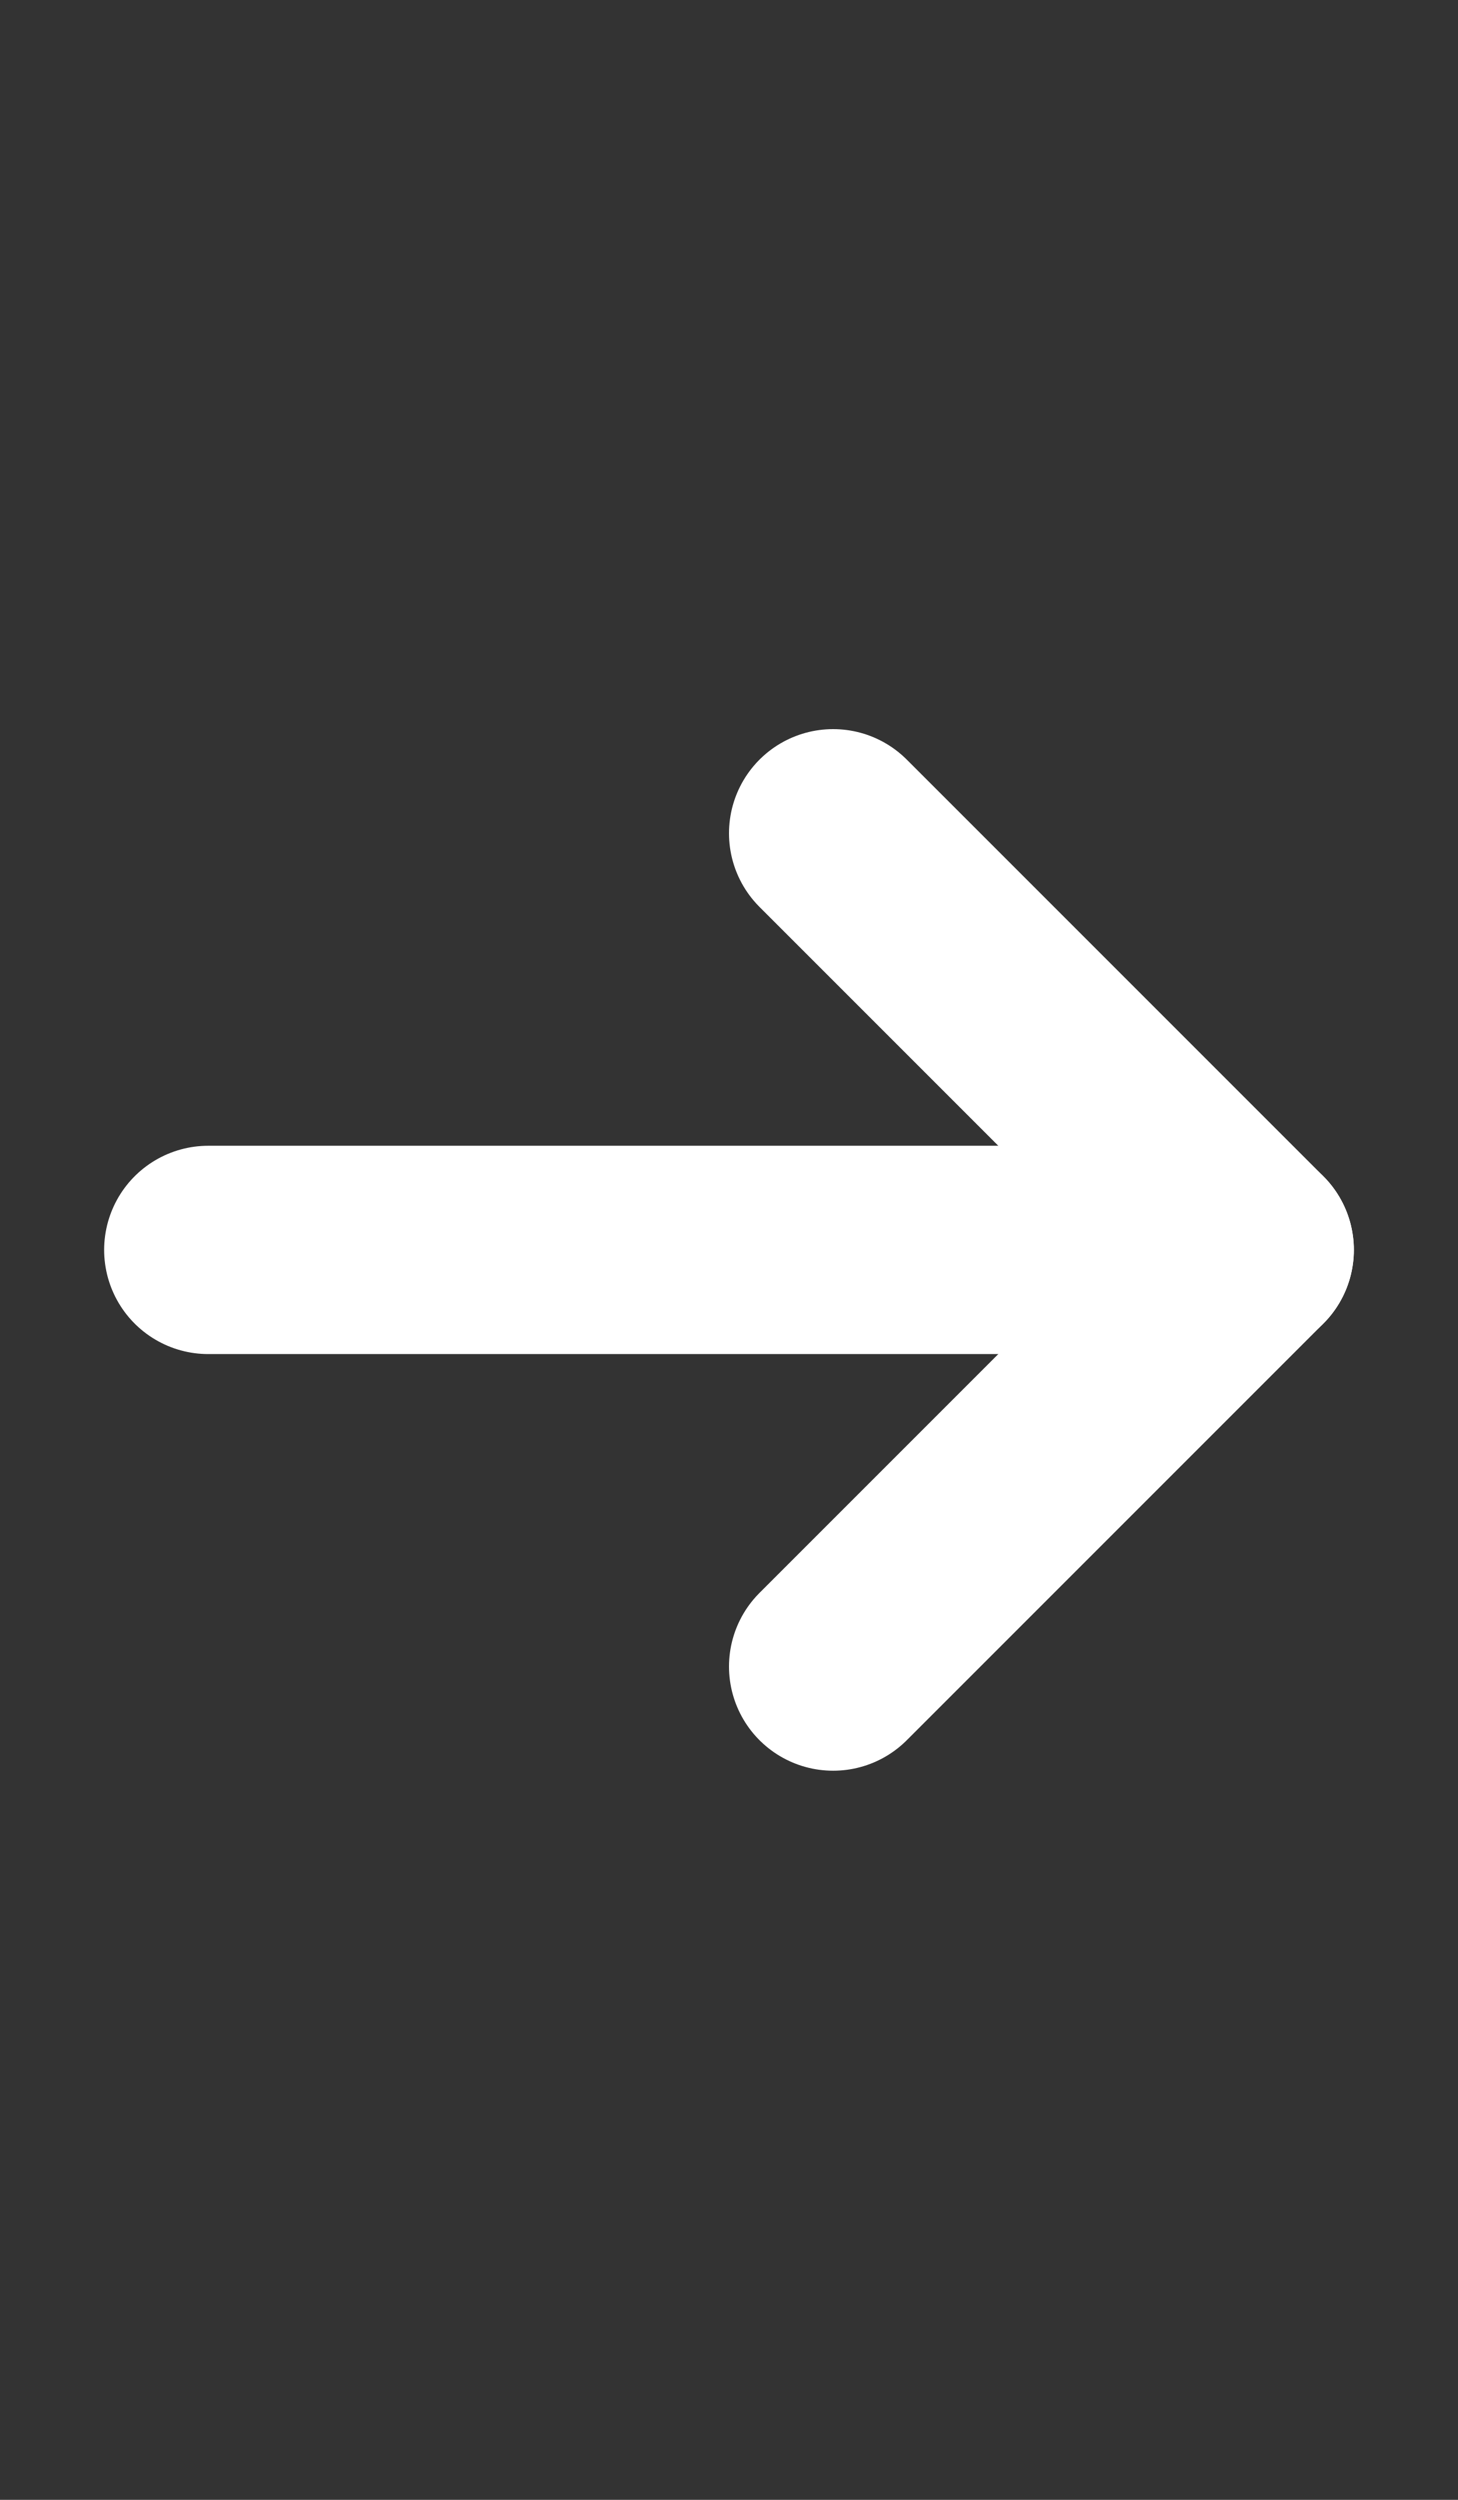 <svg width="14" height="24" viewBox="0 0 14 24" fill="none" xmlns="http://www.w3.org/2000/svg">
<rect x="0" y="0" width="14" height="24" fill="#333333" stroke="none"/>
<path d="M8 8L12 12L8 16" stroke="white" stroke-width="2" stroke-linecap="round" stroke-linejoin="round"/>
<path d="M2 12L12 12" stroke="white" stroke-width="2" stroke-linecap="round" stroke-linejoin="round"/>
</svg>
